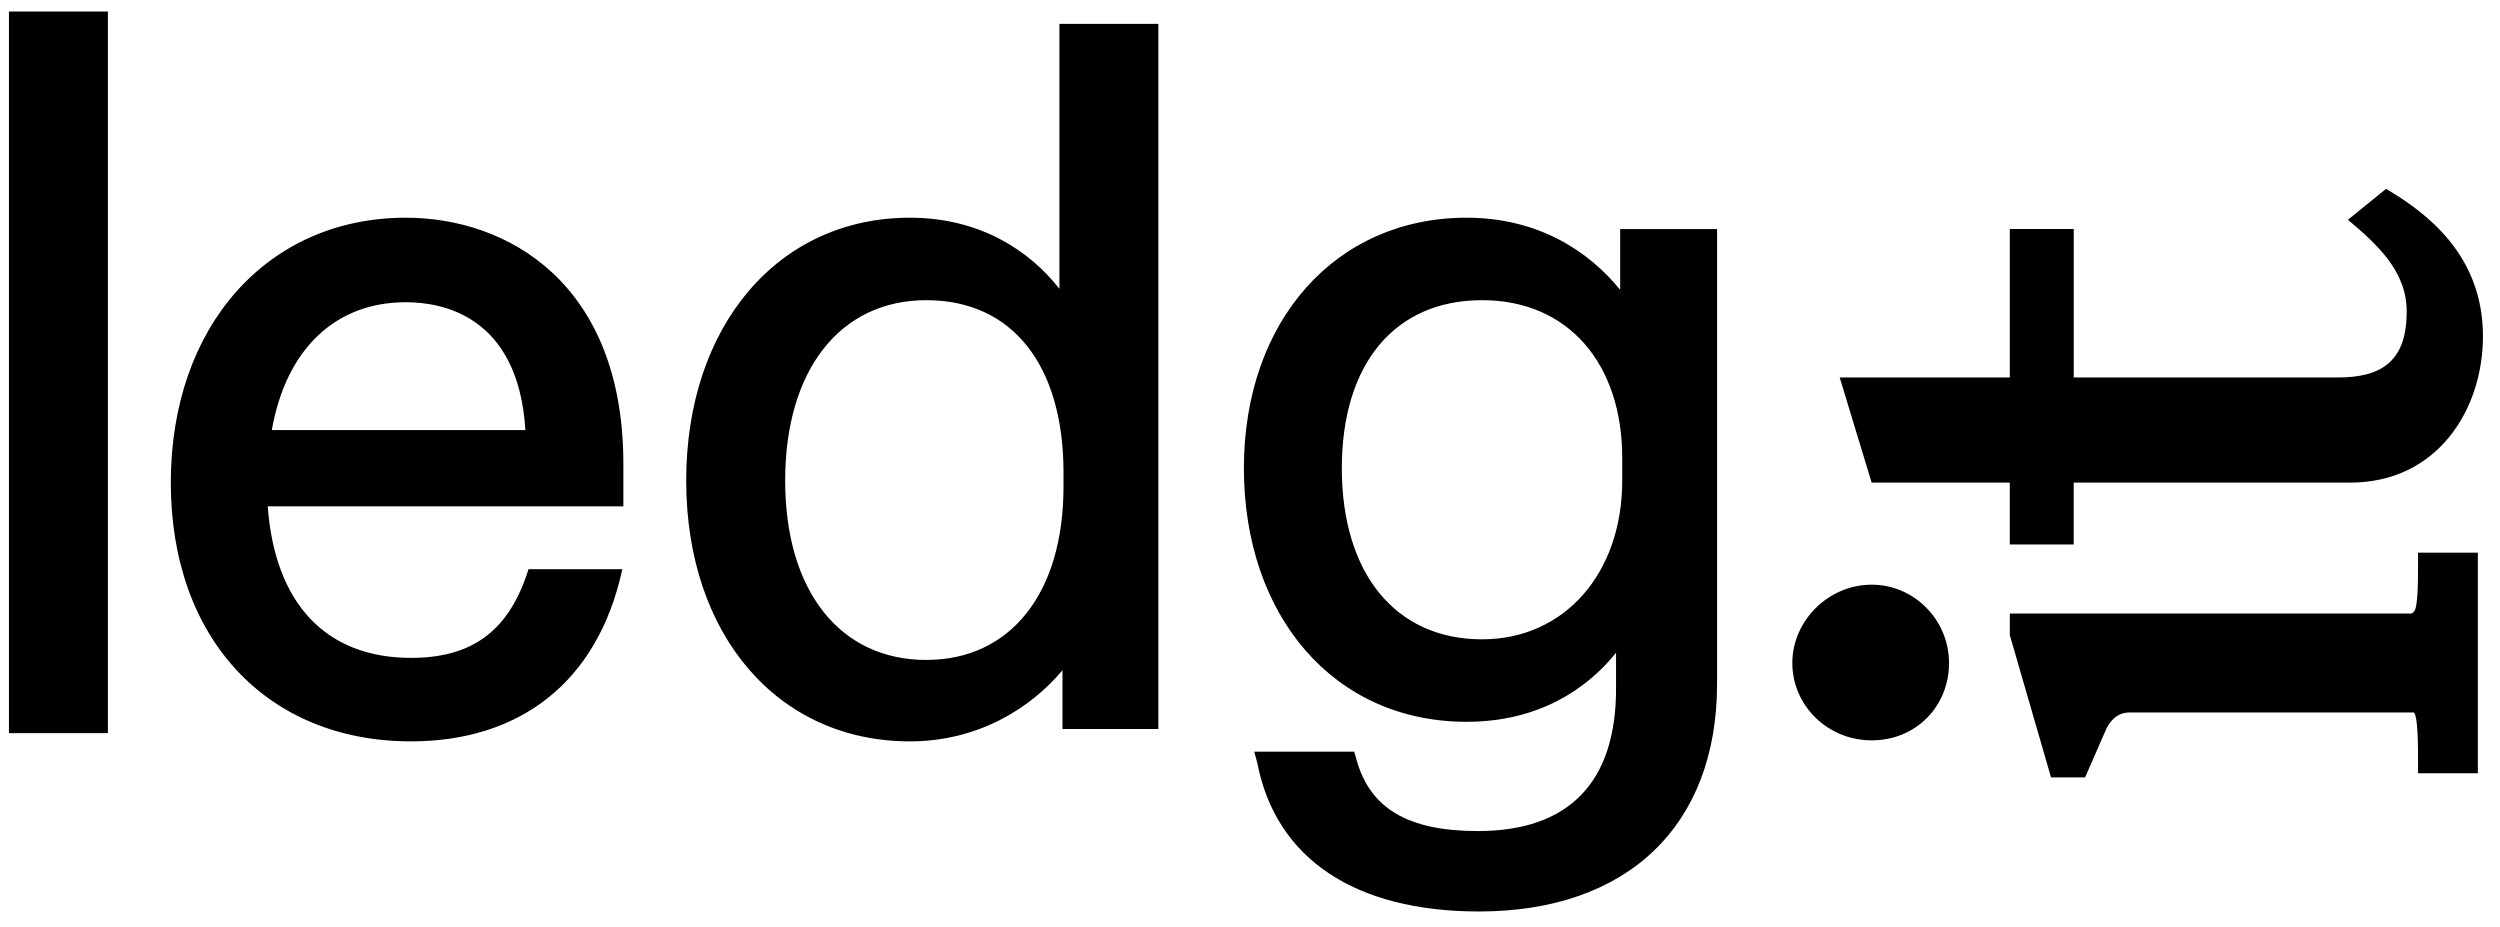 <?xml version="1.0" encoding="UTF-8"?>
<svg id="Ebene_1" xmlns="http://www.w3.org/2000/svg" version="1.1" viewBox="0 0 1000 370.74">
  <!-- Generator: Adobe Illustrator 29.3.1, SVG Export Plug-In . SVG Version: 2.1.0 Build 151)  -->
  <path d="M748.68,233.87c-17.32,0-31.75,14.43-31.75,31.34s14.02,30.93,31.75,30.93,30.93-13.61,30.93-30.93-14.02-31.34-30.93-31.34ZM954.44,75.53l-15.26,12.37c11.13,9.48,23.5,20.2,23.5,36.7,0,20.2-10.31,26.39-27.63,26.39h-105.56v-59.38h-25.57v59.38h-68.04l12.78,42.06h55.25v24.74h25.57v-24.74h110.51c35.05,0,53.19-29.28,53.19-58.55,0-32.58-22.68-49.48-38.76-58.96ZM648.89,183.16v9.07c0,37.11-23.09,63.5-56.08,63.5-34.64,0-56.08-26.39-56.08-68.45s21.44-67.21,56.08-67.21,56.08,25.57,56.08,63.09ZM648.07,115.94c-12.37-15.26-32.58-28.86-61.44-28.86-52.37,0-89.07,41.23-89.07,100.2s35.87,101.44,89.07,101.44c28.86,0,48.24-13.19,59.79-27.63v14.43c0,37.52-18.97,56.9-55.25,56.9-28.04,0-43.3-9.07-48.66-28.86l-.82-2.89h-40l1.24,4.54c7.42,38.35,39.17,59.38,88.65,59.38,59.38,0,95.25-34.22,95.25-91.13V91.62h-38.76v24.33ZM370.56,263.98c-34.64,0-56.49-27.63-56.49-71.75s21.85-72.16,56.49-72.16,54.84,26.39,54.84,68.86v5.77c0,42.88-21.44,69.27-54.84,69.27ZM423.75,115.53c-11.55-14.84-31.34-28.45-59.79-28.45-52.78,0-89.48,43.3-89.48,105.15s36.7,104.32,89.48,104.32c27.21,0,48.24-13.19,61.03-28.45v23.5h38.35V9.56h-39.58v105.97ZM162.33,120.89c14.02,0,44.95,4.95,47.83,51.13h-101.44c5.77-32.58,25.57-51.13,53.6-51.13ZM162.33,87.08c-55.25,0-94.01,43.3-94.01,105.97s38.76,103.5,96.08,103.5c42.88,0,74.63-23.09,84.53-68.86h-37.52l-.82,2.47c-7.83,22.68-22.27,32.99-46.18,32.99-33.81,0-54.43-21.44-57.32-60.61h142.26v-16.91c0-72.57-46.59-98.55-87-98.55ZM3.58,293.25h39.58V4.61H3.58v288.64ZM967.22,224.39c0,7.42,0,18.97-1.65,20.2,0,0-.41.82-1.24.82h-160.4v8.66l16.49,56.9h13.61l8.66-19.79q3.3-6.19,9.07-6.19h113.81c1.65,1.65,1.65,13.61,1.65,20.2v4.12h23.92v-88.24h-23.92v3.3Z"/>
</svg>